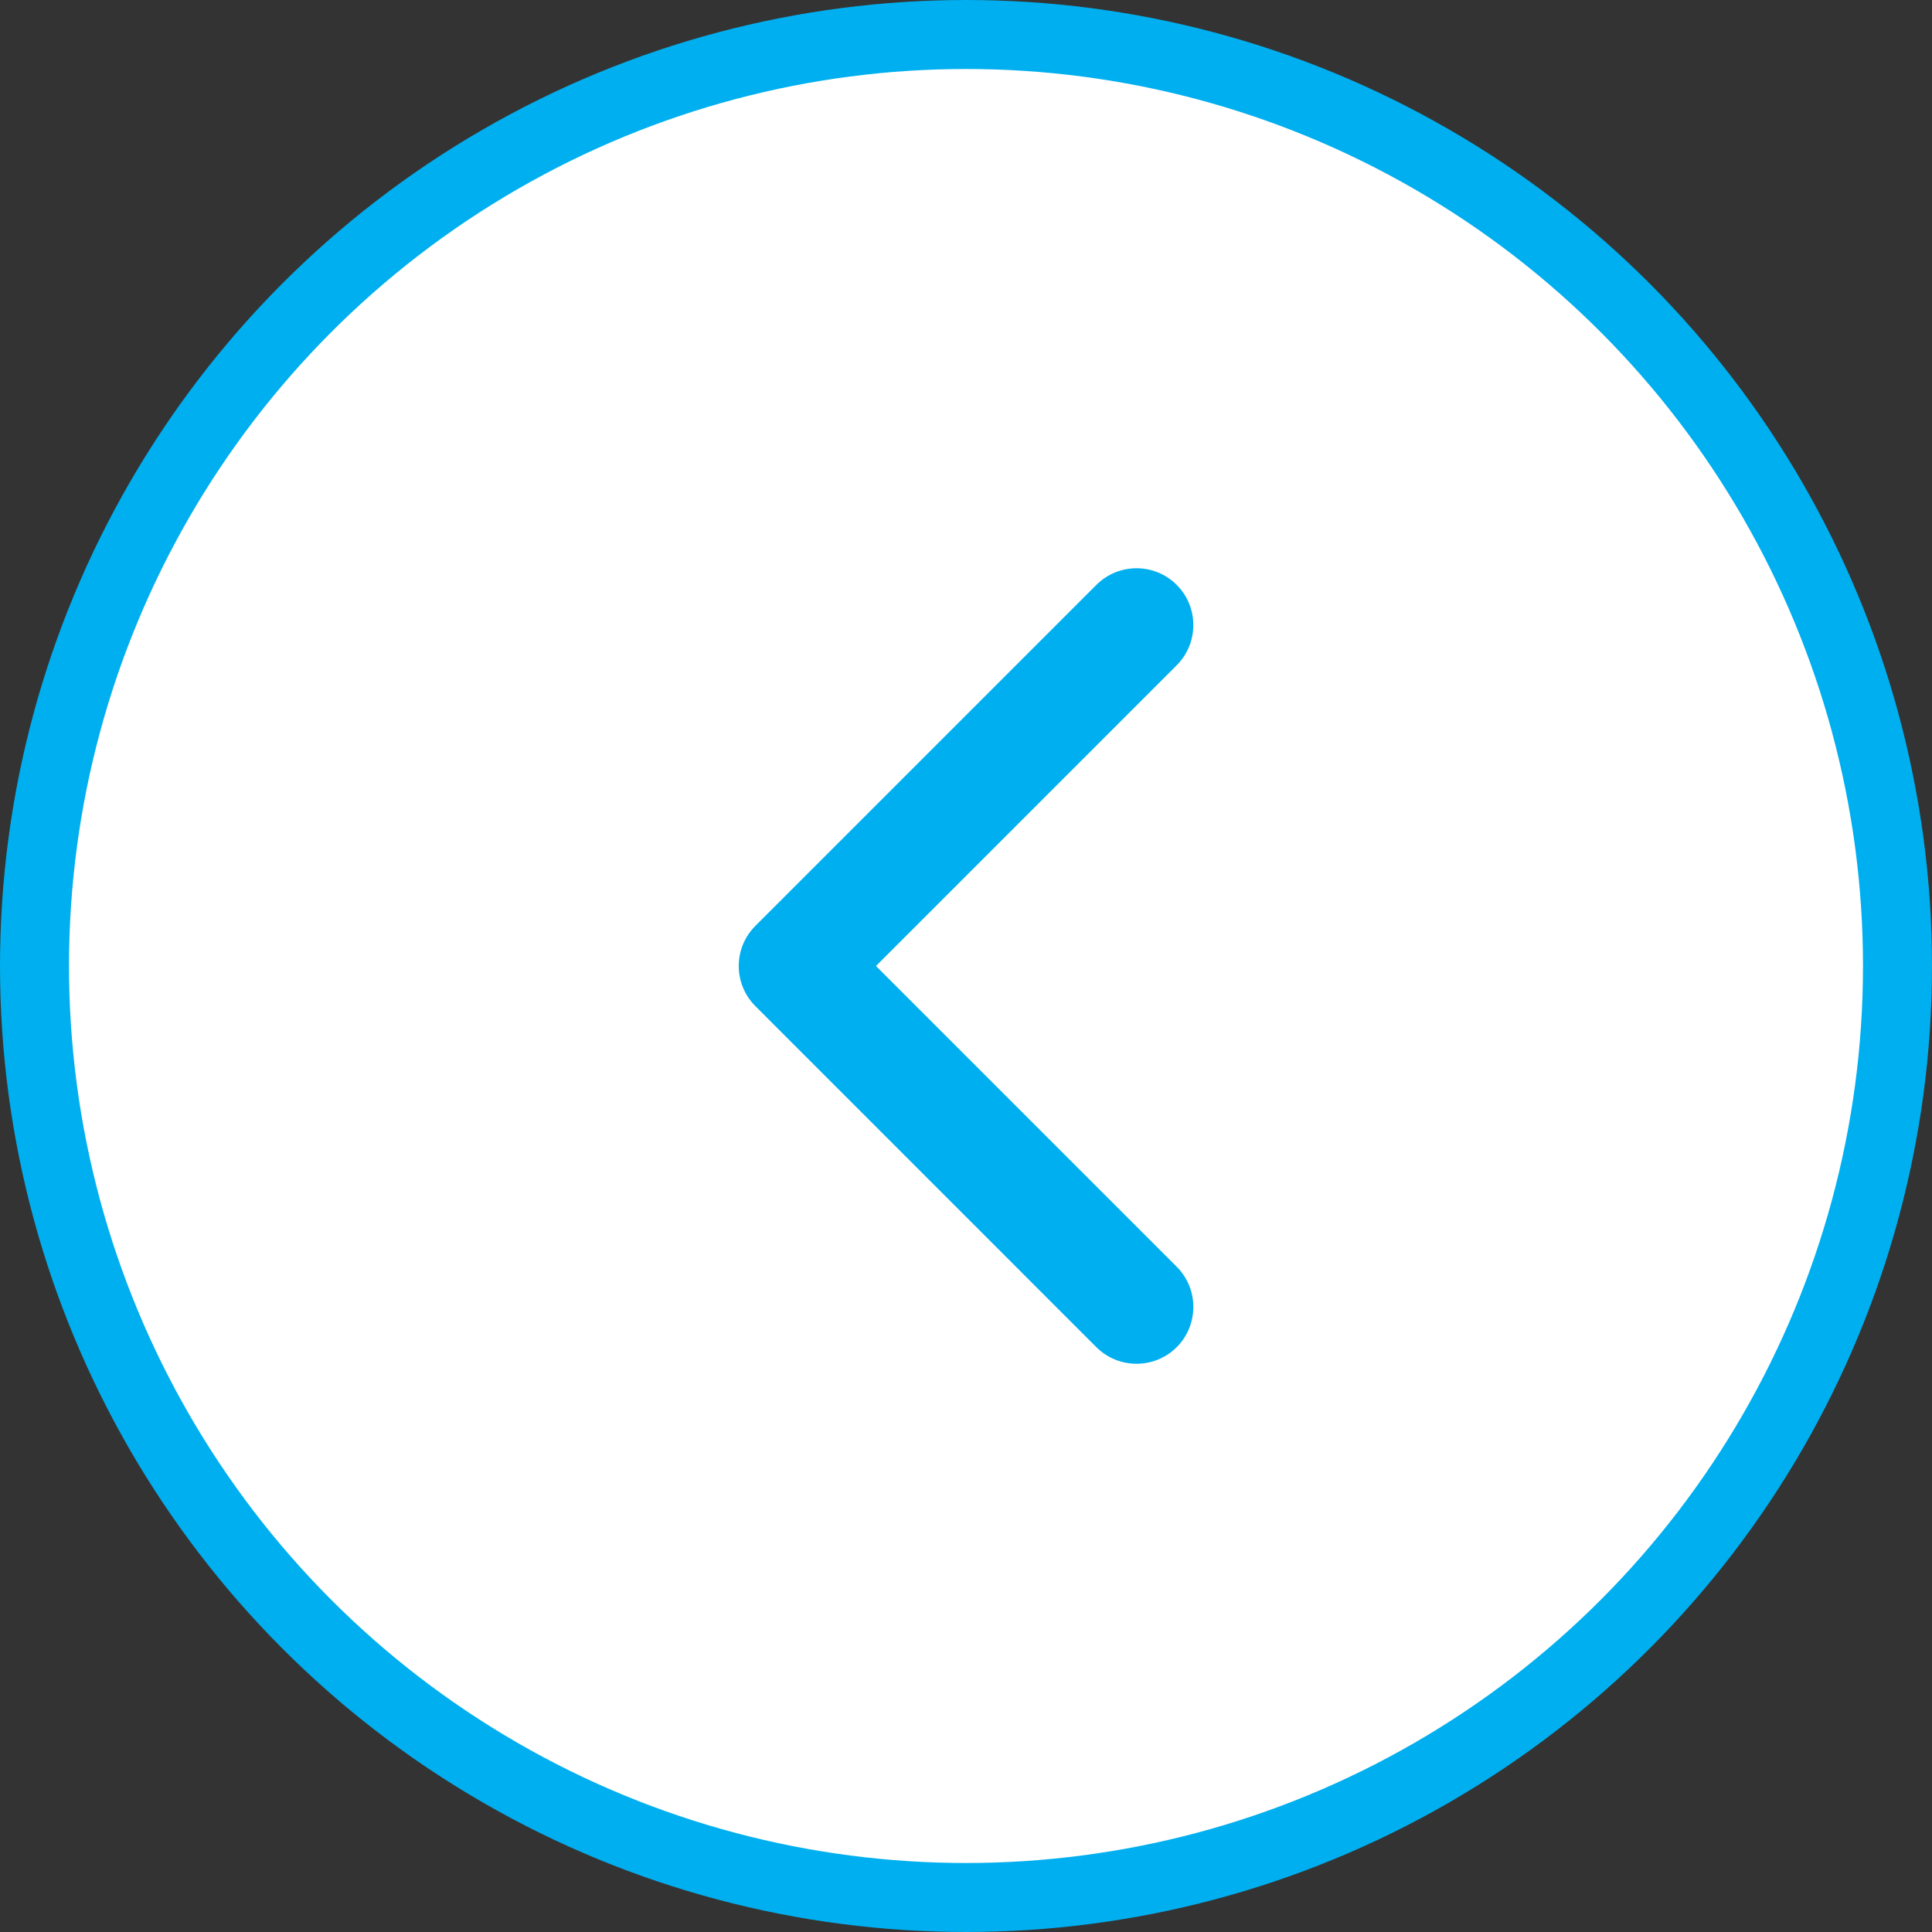 <svg width="28" height="28" viewBox="0 0 28 28" fill="none" xmlns="http://www.w3.org/2000/svg">
<rect x="0" y="0" width="28" height="28" fill="#333333" stroke="none"/>
<circle r="13.5" transform="matrix(-1 0 0 1 14 14)" fill="white" stroke="#00AFEF"/>
<path fill-rule="evenodd" clip-rule="evenodd" d="M17.054 8.477C16.732 8.155 16.211 8.155 15.889 8.477L10.948 13.418C10.626 13.739 10.626 14.261 10.948 14.582L15.889 19.524C16.211 19.845 16.732 19.845 17.054 19.524C17.375 19.202 17.375 18.68 17.054 18.359L12.695 14L17.054 9.641C17.375 9.32 17.375 8.798 17.054 8.477Z" fill="#00AFEF"/>
</svg>
